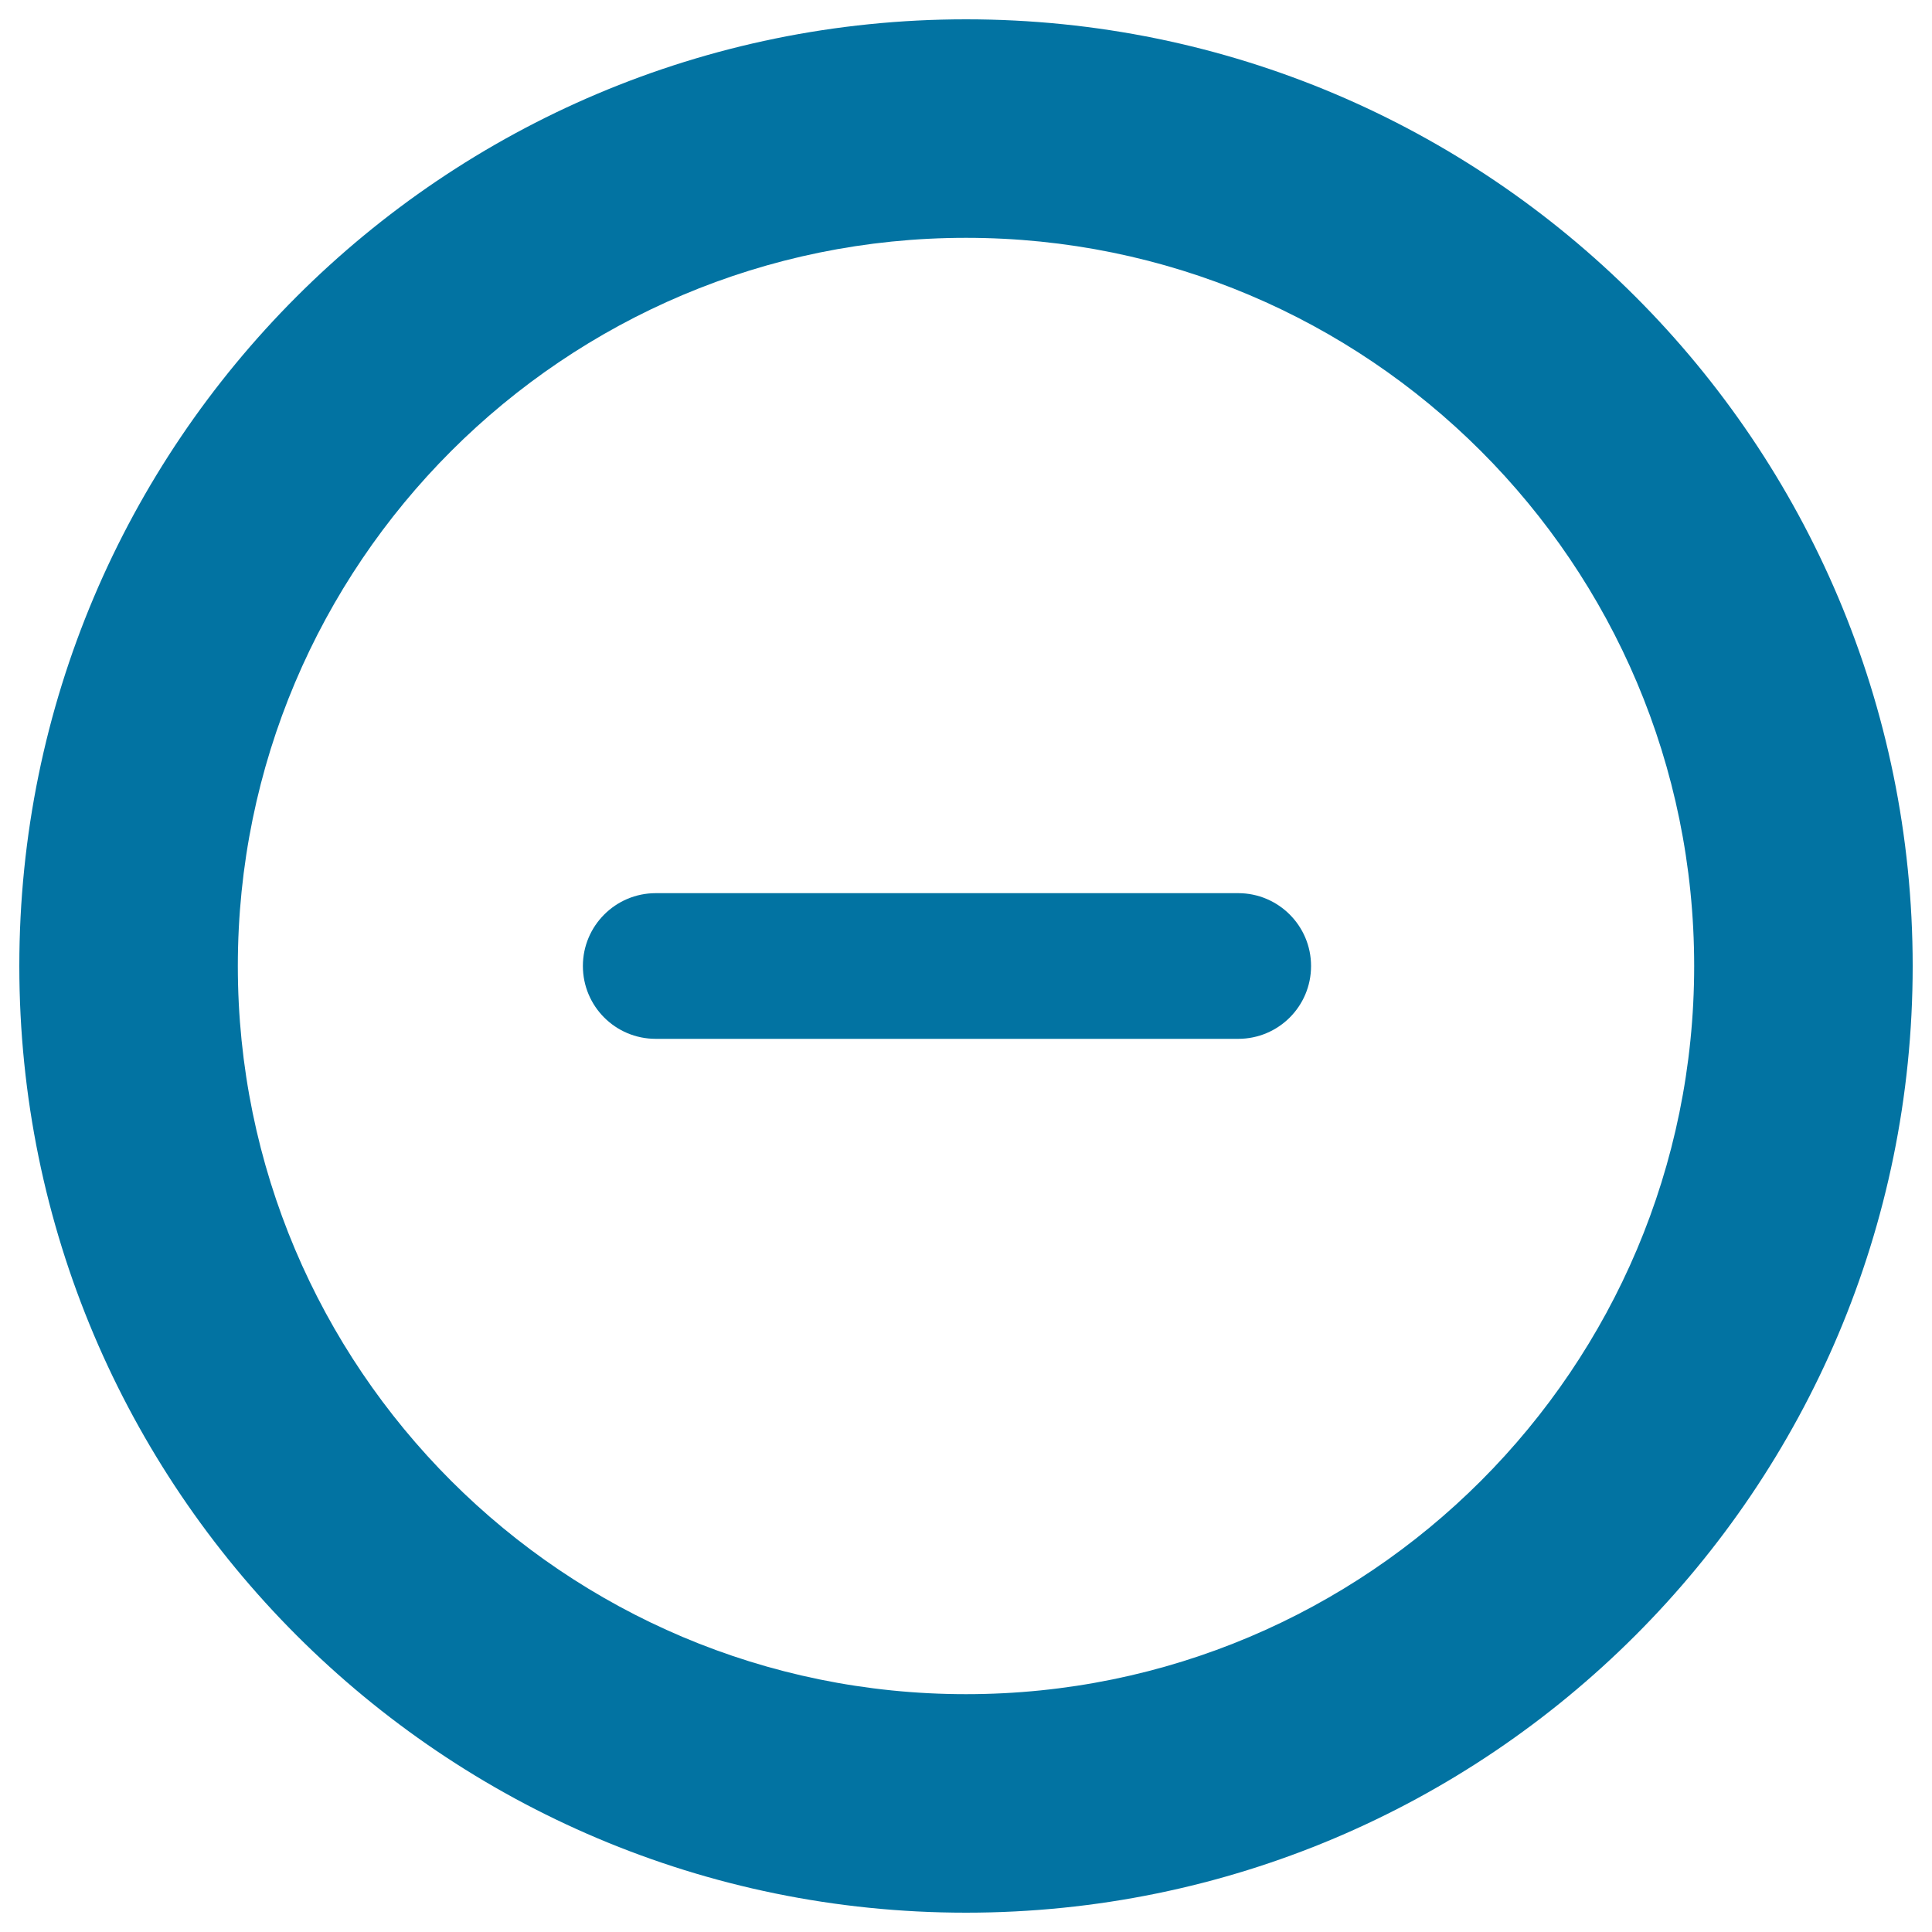 <svg xmlns="http://www.w3.org/2000/svg" viewBox="0 0 1000 1000" style="fill:#0273a2">
<title>Minus Remove Delete SVG icon</title>
<g><path d="M500,10C229.4,10,10,229.4,10,500s219.4,490,490,490s490-219.4,490-490S770.6,10,500,10z M500,876.9c-208.1,0-376.9-168.8-376.9-376.9c0-208.2,168.8-376.9,376.9-376.9c208.2,0,376.9,168.7,376.9,376.9C876.9,708.1,708.2,876.9,500,876.9z M640.9,462.3H339.4c-20.8,0-37.7,16.9-37.7,37.7c0,20.8,16.8,37.7,37.7,37.7h301.5c20.8,0,37.7-16.8,37.7-37.7C678.6,479.2,661.7,462.3,640.9,462.3z"/></g>
</svg>